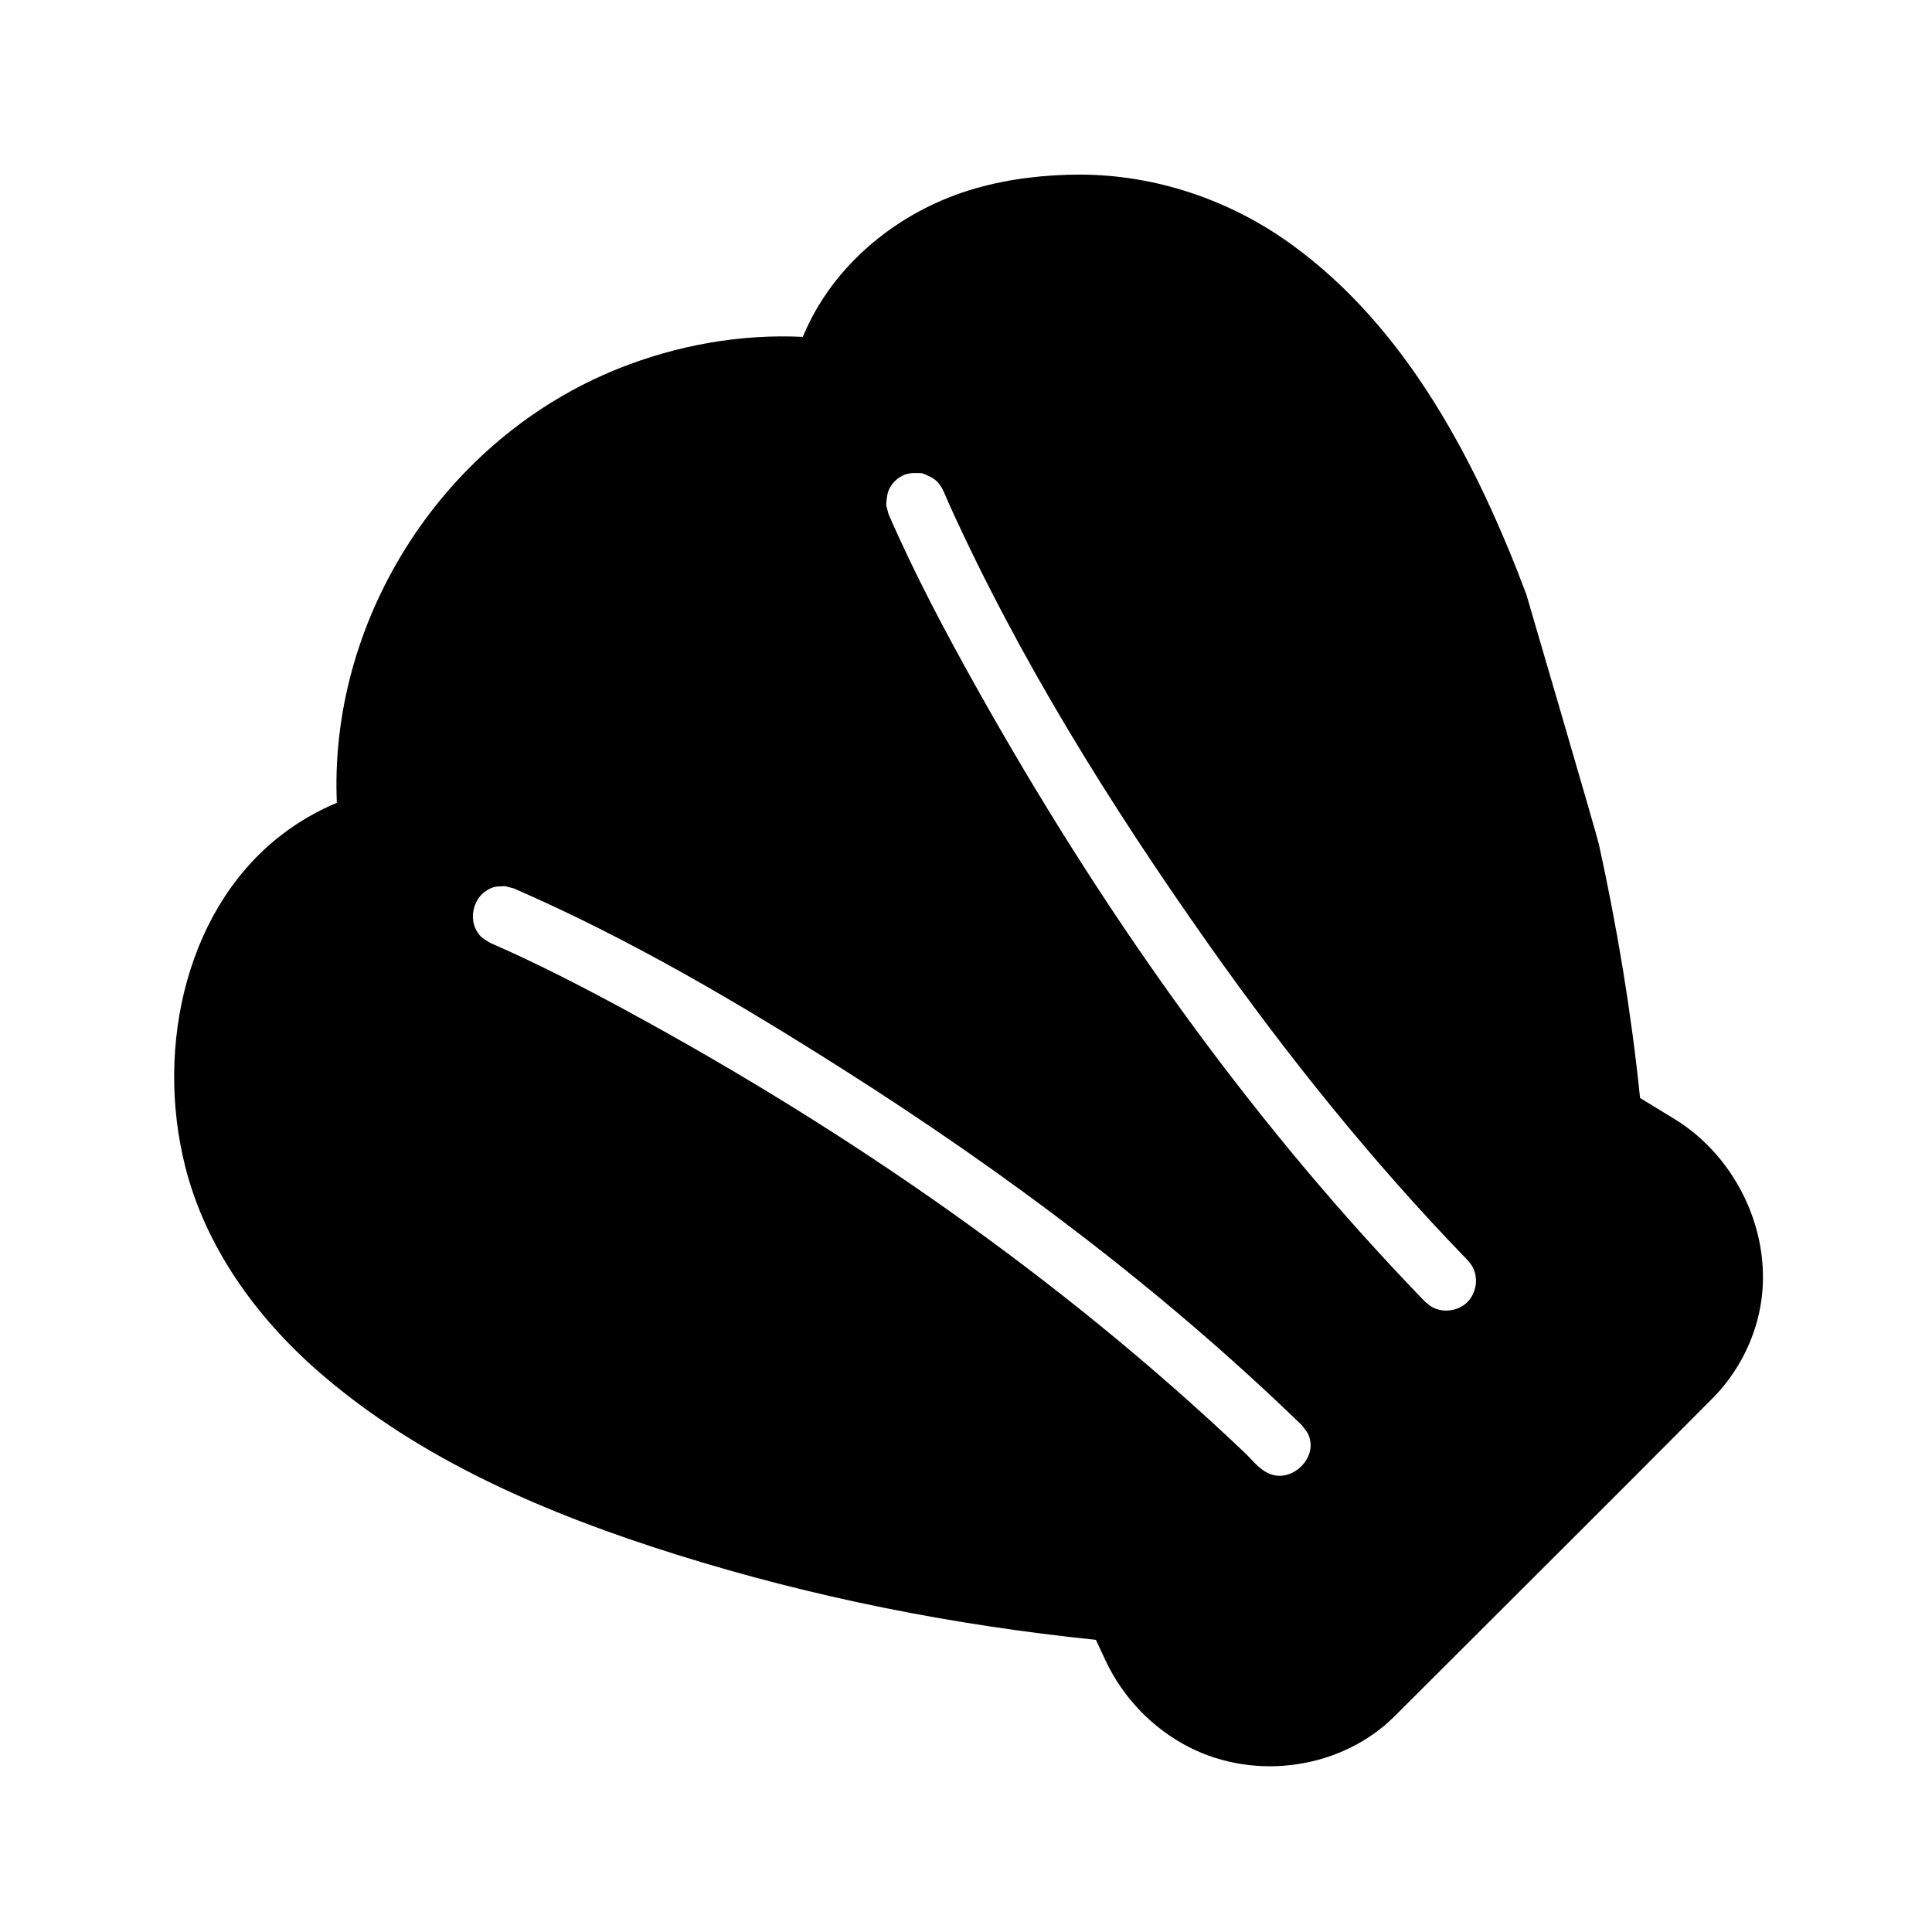 <?xml version="1.0" encoding="UTF-8"?>
<!-- Uploaded to: SVG Repo, www.svgrepo.com, Generator: SVG Repo Mixer Tools -->
<svg fill="#000000" width="800px" height="800px" version="1.1" viewBox="144 144 512 512" xmlns="http://www.w3.org/2000/svg">
 <path d="m430.34 190.27c19.836 0.078 39.469 6.59 55.945 18.523 30.828 22.332 49.168 58.168 62.188 92.645 0 0 18.68 63.723 19.254 66.312 4.777 21.797 8.484 43.949 10.801 66.234l0.102 0.992 9.234 5.637c16.516 10.148 26.168 30.668 22.609 49.887-1.652 8.918-6.047 17.336-12.375 23.805-28.086 28.309-56.402 56.402-84.602 84.602-13.879 13.77-36.652 17.262-54.578 8.004-9.539-4.93-17.32-13.051-21.898-22.773l-2.598-5.566c-37.871-3.891-74.965-11.258-110.96-22.531-34.266-10.746-68.094-25.039-95.07-48.562-16.57-14.453-29.953-33.07-35.312-54.348-8.094-32.133 0.527-69.691 26.852-88.867 4.125-3.008 8.621-5.543 13.328-7.512 0 0-0.031-0.984-0.055-1.852-1.309-47.617 28.449-94.746 74.77-113.25 15.453-6.172 32.234-9.18 48.781-8.375 7.926-19.254 25.656-33.652 45.934-39.398 8.965-2.535 18.344-3.606 27.648-3.606zm-150.1 189.2c30.488 13.273 59.293 30.203 87.457 48.098 43.02 27.332 83.98 58.023 120.83 93.668l0.441 0.426c1.289 1.723 1.891 2.102 2.273 4.297 0.945 5.434-5.551 11.203-11.227 8.422-2.574-1.258-4.25-3.59-6.328-5.566-48.832-46.344-104.82-84.996-163.14-116.7-11.848-6.438-23.828-12.641-36.164-18.035l-0.426-0.18c-1.82-1.156-2.512-1.301-3.644-3.227-2.039-3.473-0.82-8.652 2.793-10.777 1.93-1.133 2.598-0.922 4.746-1.055 0.797 0.211 1.59 0.418 2.387 0.621zm108.15-110.06c1.535 0.605 3.109 1.242 4.195 2.465 1.355 1.535 1.984 3.613 2.875 5.574 18.672 41.25 42.73 79.812 68.879 116.88 20.695 29.316 43.305 57.496 68.211 83.238 0 0 1.227 1.211 1.836 2.449 1.473 3.016 0.746 6.848-1.59 9.117-2.402 2.34-6.281 2.832-9.164 1.309-0.723-0.379-1.324-0.961-1.969-1.473-0.008-0.008-0.852-0.883-0.852-0.883-1-1.039-1.992-2.07-2.984-3.109-45.051-47.328-82.578-100.89-114.61-157.99-8.566-15.266-16.781-30.723-23.75-46.742l-0.621-2.387c0.102-1.645 0.227-3.344 1.055-4.746 0.844-1.434 2.117-2.566 3.644-3.227 1.496-0.652 3.195-0.566 4.84-0.465z" fill-rule="evenodd"/>
</svg>